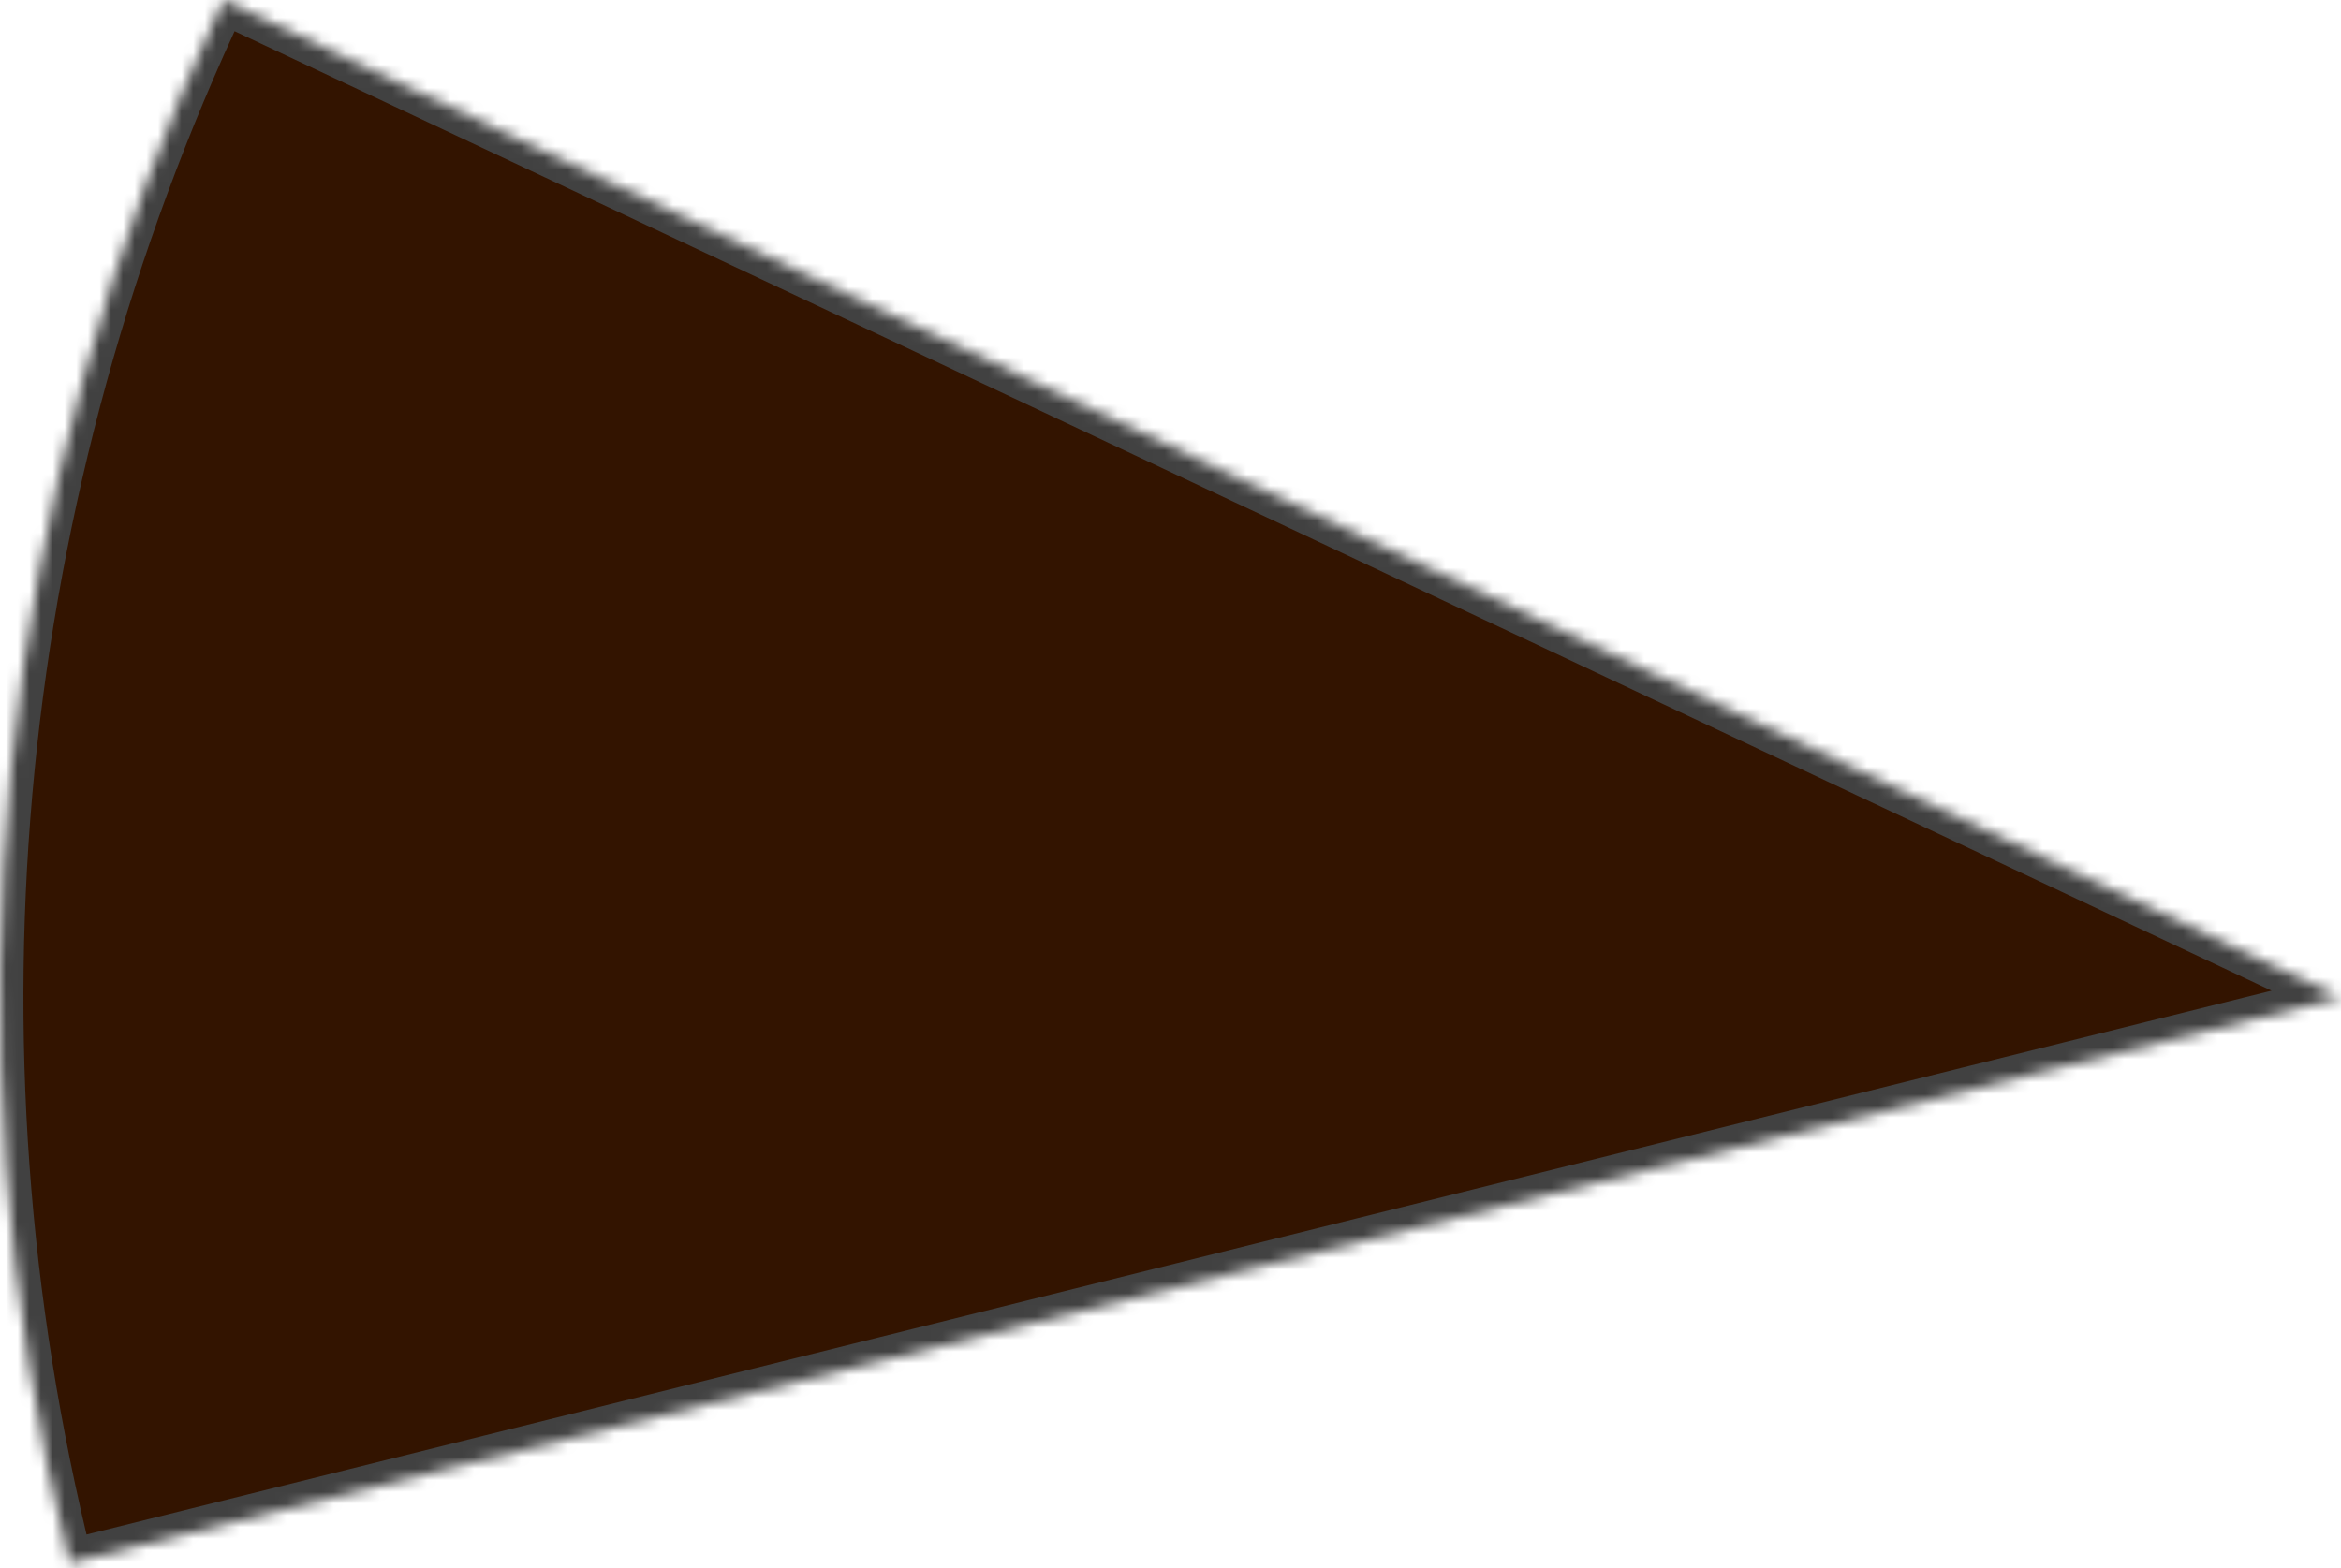 <?xml version="1.0" encoding="UTF-8"?> <svg xmlns="http://www.w3.org/2000/svg" width="200" height="134" viewBox="0 0 200 134" fill="none"><mask id="path-1-inside-1_87_148" fill="white"><path d="M5.926 133.568C-5.206 88.86 -0.561 41.679 19.077 -0L200 85.246L5.926 133.568Z"></path></mask><path d="M5.926 133.568C-5.206 88.86 -0.561 41.679 19.077 -0L200 85.246L5.926 133.568Z" fill="#331400" stroke="#414141" stroke-width="4" mask="url(#path-1-inside-1_87_148)"></path></svg> 